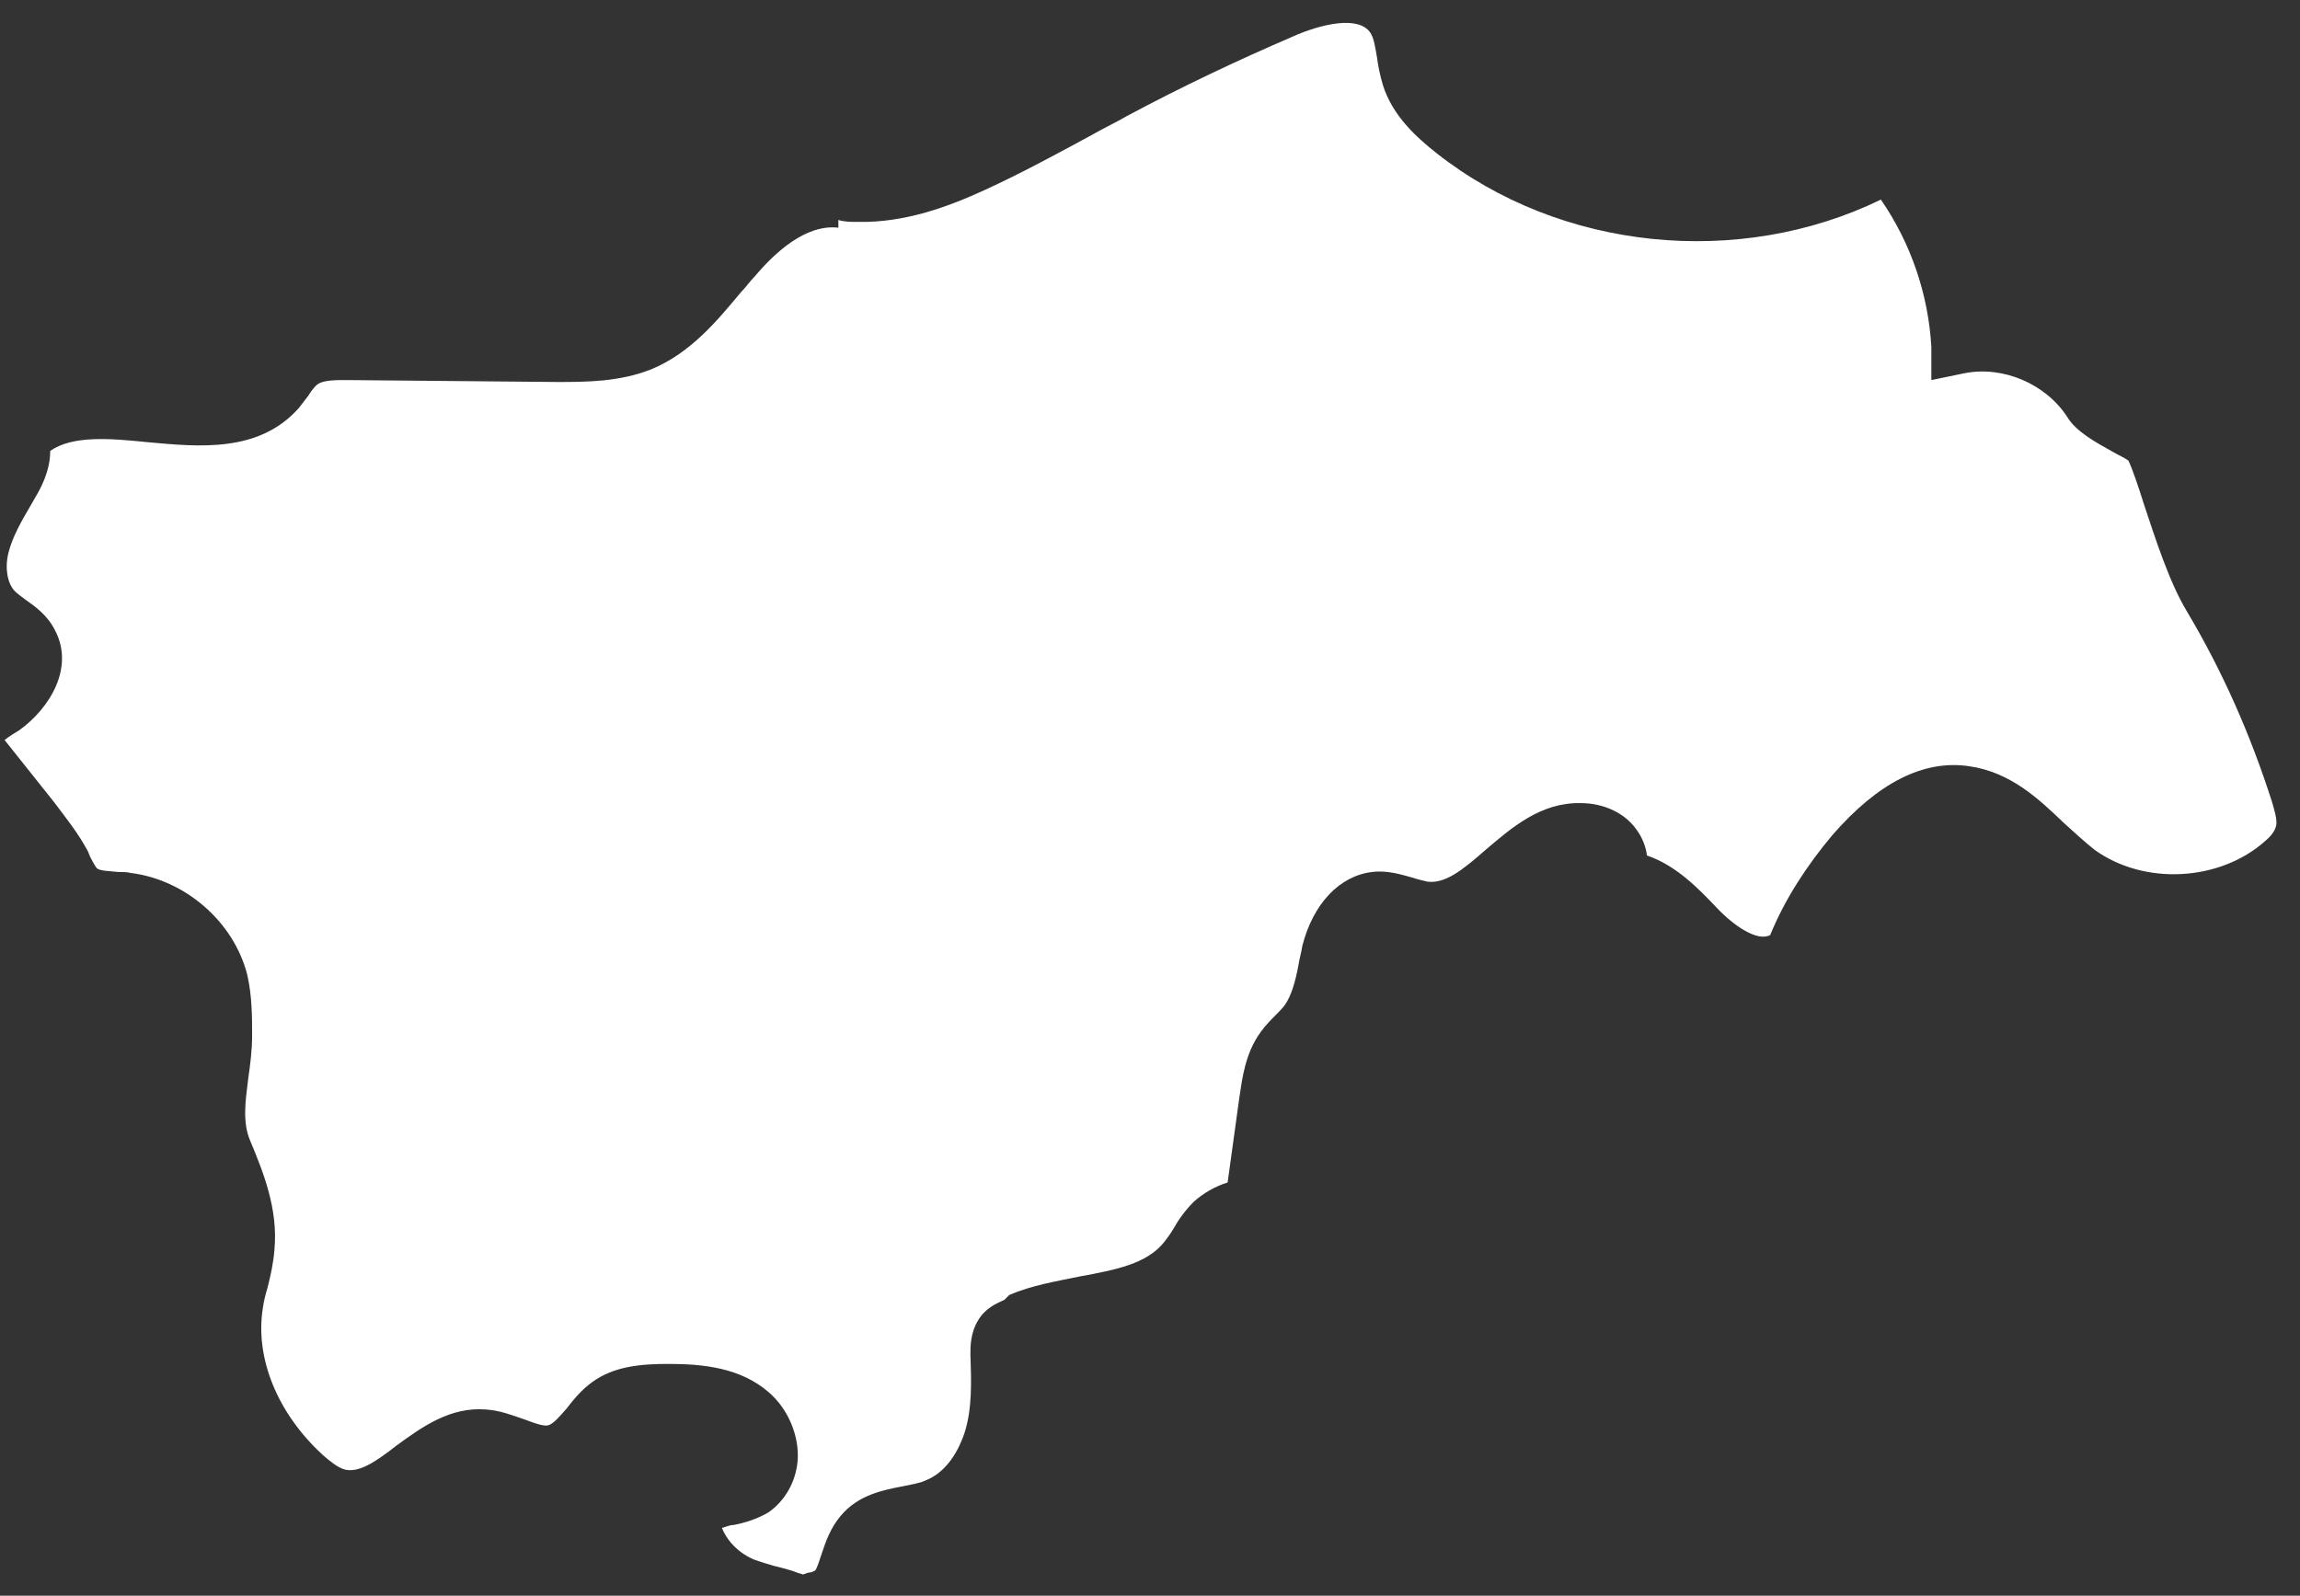 <?xml version="1.0" encoding="UTF-8"?> <svg xmlns="http://www.w3.org/2000/svg" width="49" height="34" viewBox="0 0 49 34" fill="none"><rect x="0" y="0" width="49" height="34" fill="#333333" stroke="none"/><path d="M21.501 27.593C21.976 27.386 22.493 27.304 22.99 27.2C23.776 27.055 24.437 26.931 24.809 26.456C24.872 26.373 24.934 26.291 24.996 26.187C25.099 26.001 25.244 25.794 25.43 25.608C25.637 25.422 25.885 25.278 26.154 25.195L26.402 23.396C26.464 22.983 26.526 22.445 26.857 21.991C26.96 21.846 27.084 21.722 27.188 21.618C27.25 21.556 27.312 21.494 27.374 21.412C27.518 21.205 27.601 20.895 27.663 20.564C27.684 20.419 27.725 20.295 27.746 20.151C27.973 19.262 28.532 18.662 29.235 18.579C29.566 18.538 29.876 18.641 30.103 18.703C30.227 18.745 30.331 18.765 30.414 18.786C30.786 18.828 31.137 18.559 31.654 18.104C32.213 17.628 32.833 17.091 33.681 17.112C34.157 17.112 34.611 17.318 34.86 17.67C34.984 17.835 35.066 18.042 35.087 18.228C35.708 18.435 36.204 18.951 36.576 19.344C36.948 19.737 37.445 20.068 37.713 19.923C38.024 19.158 38.499 18.435 39.037 17.794C40.009 16.677 40.981 16.181 41.953 16.326C42.821 16.45 43.421 17.008 43.959 17.525C44.186 17.732 44.413 17.939 44.62 18.104C45.675 18.869 47.288 18.786 48.26 17.918C48.405 17.794 48.467 17.691 48.487 17.608C48.529 17.484 48.446 17.236 48.405 17.091C47.95 15.665 47.35 14.3 46.585 13.018C46.213 12.398 45.923 11.488 45.675 10.744C45.572 10.413 45.427 9.979 45.344 9.814C45.261 9.752 45.117 9.69 45.013 9.628C44.641 9.421 44.227 9.194 44.041 8.884C43.586 8.181 42.676 7.788 41.849 7.953L41.146 8.098V7.395C41.084 6.279 40.712 5.183 40.071 4.253C37.052 5.721 33.247 5.348 30.6 3.26C30.186 2.93 29.669 2.475 29.462 1.813C29.4 1.606 29.359 1.4 29.338 1.234C29.297 1.007 29.276 0.821 29.194 0.697C28.945 0.325 28.139 0.511 27.539 0.78C26.34 1.296 25.161 1.855 24.003 2.475C23.755 2.619 23.486 2.744 23.238 2.888C22.514 3.281 21.749 3.695 20.984 4.046C20.219 4.397 19.288 4.749 18.275 4.728C18.13 4.728 17.985 4.728 17.861 4.687V4.852C17.179 4.77 16.517 5.369 16.083 5.886C15.979 5.989 15.897 6.113 15.793 6.217C15.276 6.837 14.718 7.519 13.87 7.871C13.188 8.139 12.485 8.139 11.864 8.139L7.377 8.098C7.17 8.098 6.901 8.098 6.777 8.181C6.715 8.222 6.632 8.325 6.57 8.429C6.508 8.511 6.426 8.615 6.364 8.697C5.516 9.648 4.254 9.524 3.138 9.421C2.331 9.338 1.545 9.276 1.07 9.607C1.07 10.041 0.863 10.413 0.739 10.62L0.656 10.765C0.449 11.116 0.263 11.447 0.18 11.778C0.098 12.109 0.16 12.419 0.304 12.584C0.366 12.646 0.449 12.708 0.532 12.77C0.739 12.915 1.008 13.101 1.173 13.432C1.587 14.217 1.07 15.086 0.408 15.561C0.304 15.623 0.201 15.685 0.098 15.768L1.152 17.091C1.4 17.422 1.669 17.753 1.876 18.145L1.917 18.249C1.917 18.249 2.021 18.455 2.062 18.497C2.124 18.559 2.331 18.559 2.517 18.579C2.6 18.579 2.703 18.579 2.786 18.6C3.944 18.745 4.978 19.634 5.268 20.771C5.371 21.226 5.371 21.66 5.371 22.073C5.371 22.383 5.33 22.693 5.288 22.983C5.226 23.479 5.164 23.913 5.33 24.306C5.598 24.947 5.929 25.753 5.847 26.621C5.826 26.911 5.764 27.18 5.702 27.428C5.66 27.572 5.619 27.717 5.598 27.883C5.433 28.937 5.909 30.115 6.88 31.004C7.025 31.128 7.191 31.273 7.356 31.314C7.646 31.376 7.976 31.17 8.452 30.797C8.99 30.405 9.589 29.971 10.355 30.032C10.665 30.053 10.913 30.157 11.161 30.239C11.389 30.322 11.595 30.405 11.699 30.363C11.802 30.322 11.926 30.177 12.071 30.012C12.216 29.826 12.381 29.619 12.609 29.454C13.084 29.102 13.684 29.061 14.242 29.061C14.987 29.061 15.773 29.144 16.372 29.66C16.786 30.012 17.034 30.591 16.993 31.128C16.951 31.583 16.724 31.976 16.372 32.224C16.124 32.369 15.855 32.451 15.628 32.493C15.545 32.493 15.462 32.534 15.38 32.555C15.504 32.865 15.773 33.113 16.083 33.237C16.207 33.278 16.331 33.32 16.476 33.361C16.641 33.402 16.827 33.444 17.034 33.526C17.034 33.526 17.075 33.526 17.096 33.547C17.137 33.547 17.2 33.506 17.241 33.506C17.282 33.506 17.324 33.485 17.365 33.464C17.406 33.423 17.468 33.216 17.51 33.092C17.592 32.844 17.696 32.555 17.903 32.307C18.275 31.852 18.812 31.748 19.247 31.666C19.433 31.624 19.598 31.604 19.722 31.542C20.095 31.397 20.384 31.025 20.549 30.529C20.715 30.012 20.694 29.433 20.674 28.854C20.674 28.689 20.674 28.399 20.839 28.131C20.984 27.883 21.211 27.779 21.397 27.696L21.501 27.593Z" fill="white"></path></svg> 